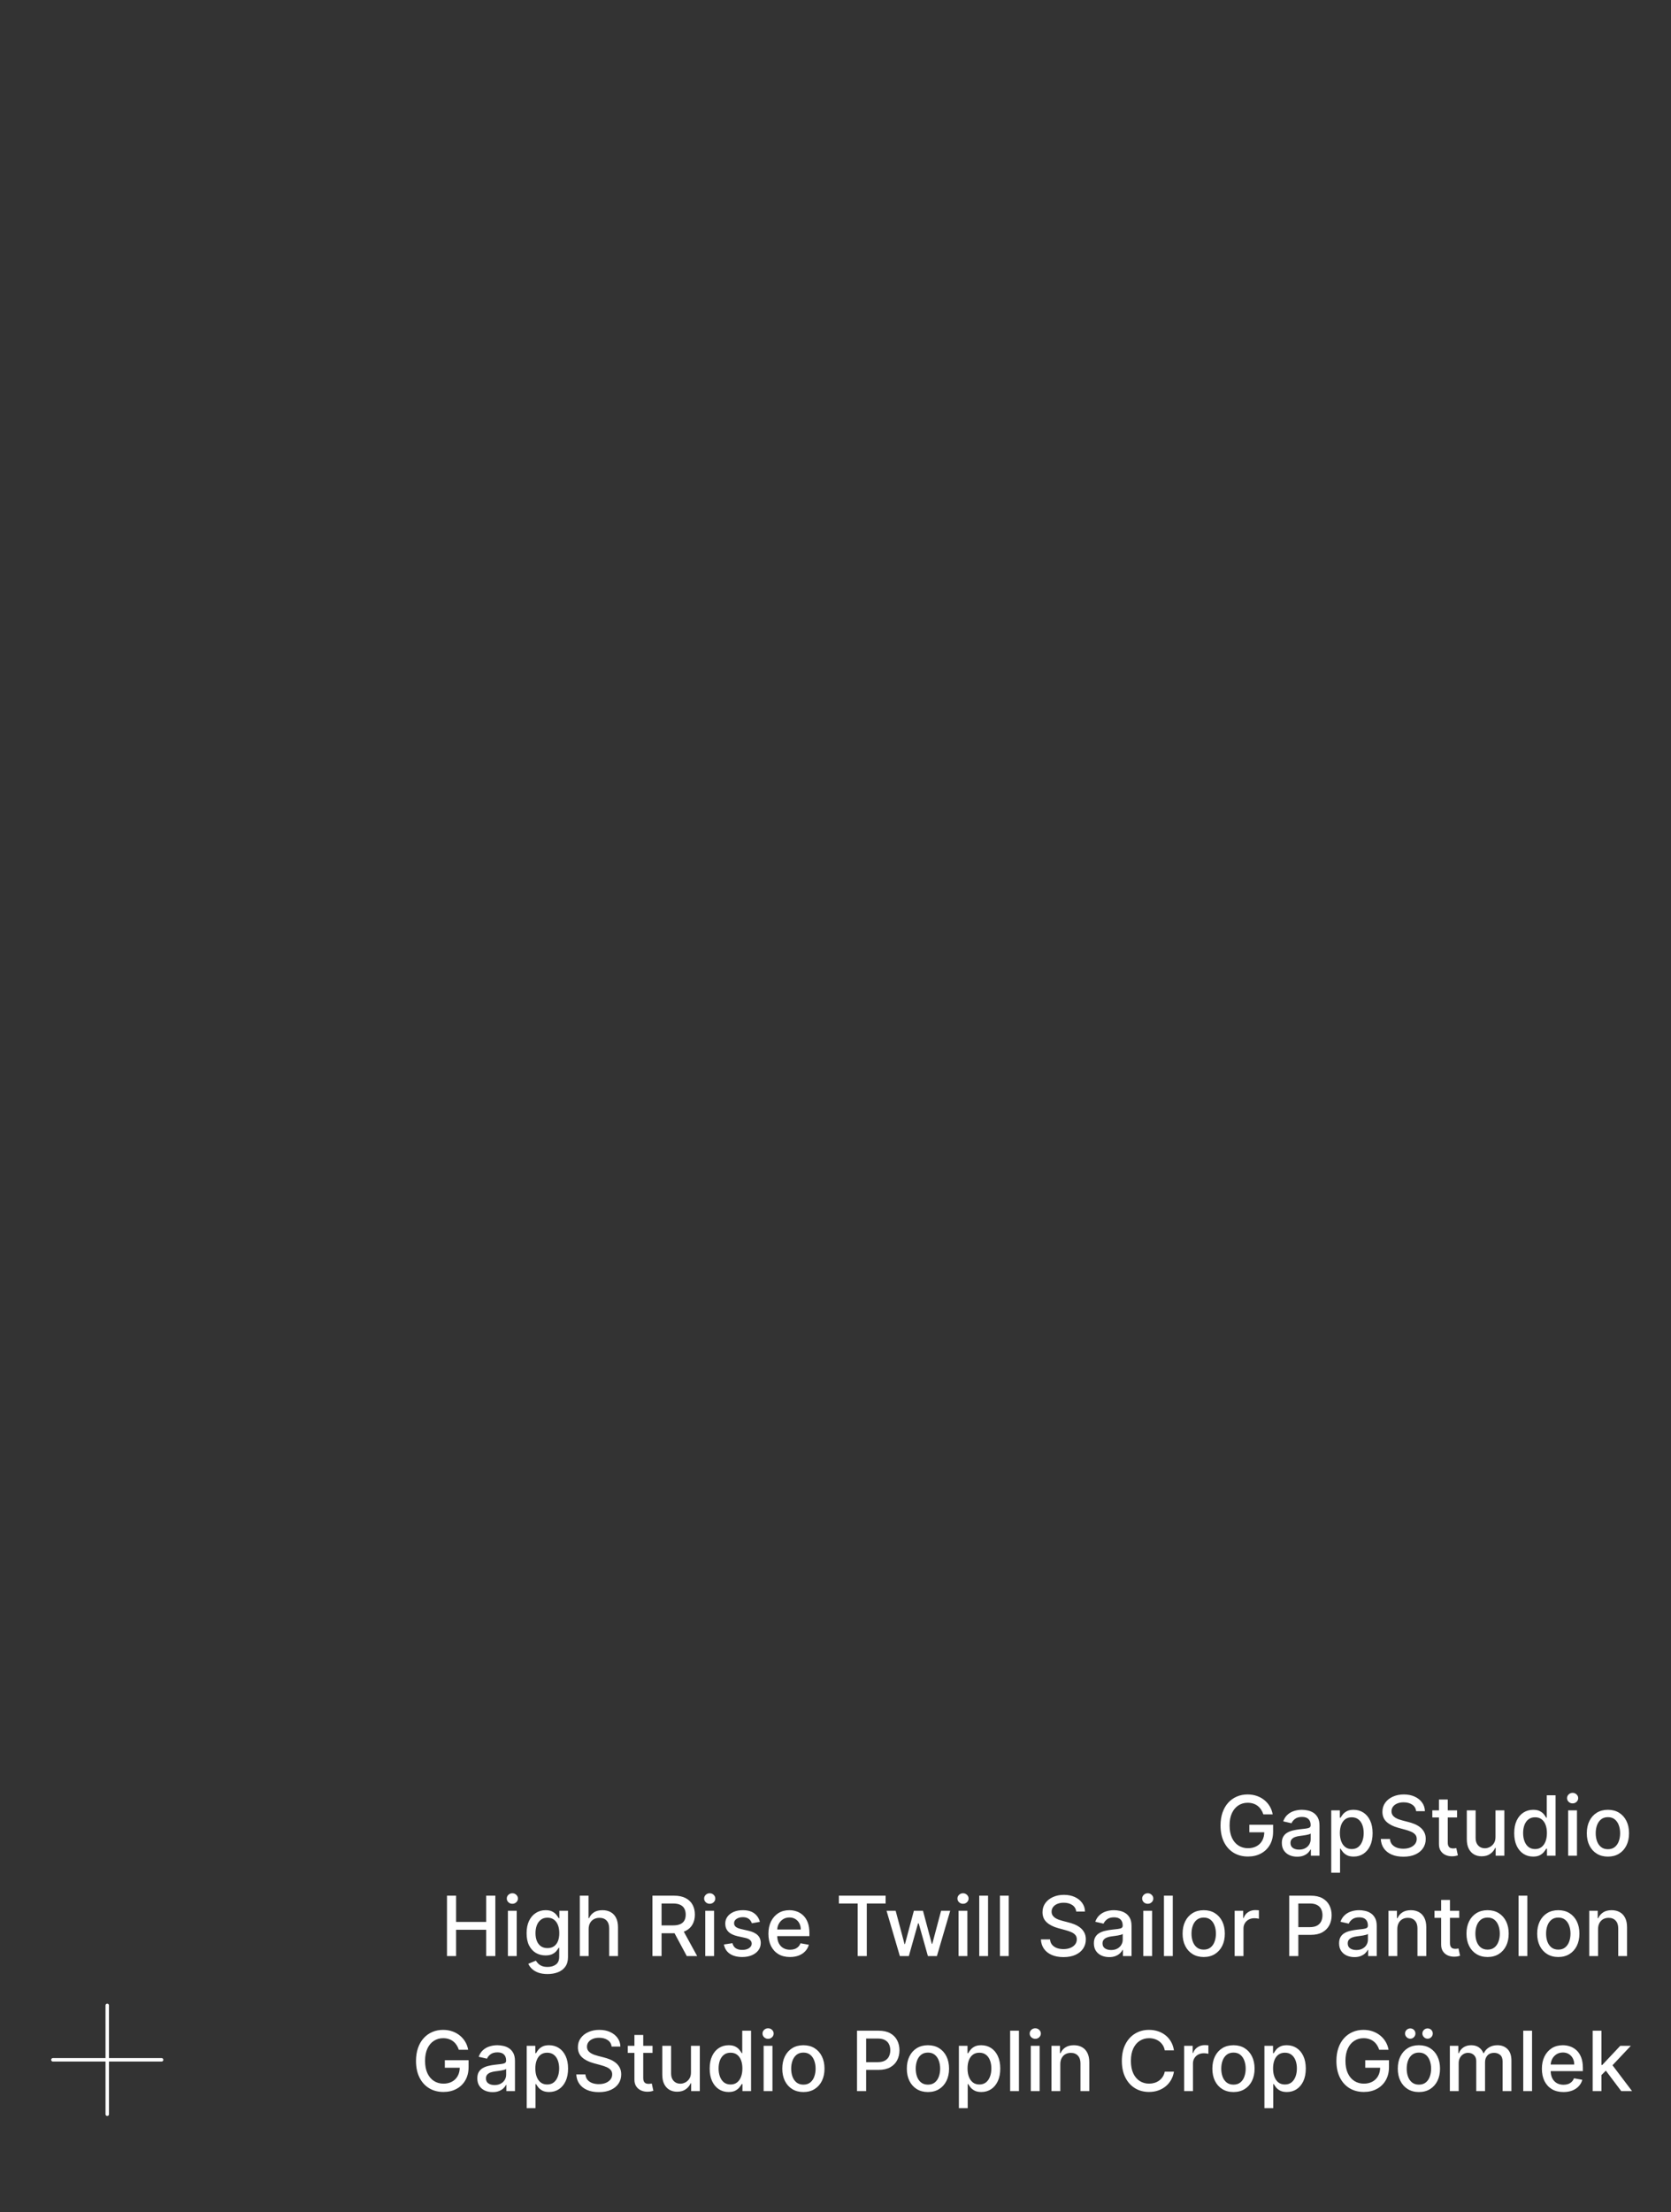 <svg width="483" height="639" viewBox="0 0 483 639" fill="none" xmlns="http://www.w3.org/2000/svg">
<rect x="0" y="0" width="483" height="639" fill="#333333" stroke="none"/>
<path d="M365.168 524.06C365.003 523.543 364.781 523.08 364.503 522.67C364.23 522.256 363.903 521.903 363.523 521.614C363.142 521.318 362.707 521.094 362.219 520.94C361.736 520.787 361.205 520.71 360.625 520.71C359.642 520.71 358.756 520.963 357.966 521.469C357.176 521.974 356.551 522.716 356.091 523.693C355.636 524.665 355.409 525.855 355.409 527.264C355.409 528.679 355.639 529.875 356.099 530.852C356.56 531.83 357.19 532.571 357.991 533.077C358.793 533.582 359.705 533.835 360.727 533.835C361.676 533.835 362.503 533.642 363.207 533.256C363.918 532.869 364.466 532.324 364.852 531.619C365.244 530.909 365.44 530.074 365.44 529.114L366.122 529.241H361.128V527.068H367.989V529.054C367.989 530.52 367.676 531.793 367.051 532.872C366.432 533.946 365.574 534.776 364.477 535.361C363.386 535.946 362.136 536.239 360.727 536.239C359.148 536.239 357.761 535.875 356.568 535.148C355.381 534.42 354.455 533.389 353.79 532.054C353.125 530.713 352.793 529.122 352.793 527.281C352.793 525.889 352.986 524.639 353.372 523.531C353.759 522.423 354.301 521.483 355 520.71C355.705 519.932 356.531 519.338 357.48 518.929C358.435 518.514 359.477 518.307 360.608 518.307C361.551 518.307 362.429 518.446 363.241 518.724C364.06 519.003 364.787 519.398 365.423 519.909C366.065 520.42 366.597 521.028 367.017 521.733C367.438 522.432 367.722 523.207 367.869 524.06H365.168ZM374.937 536.29C374.107 536.29 373.357 536.136 372.687 535.83C372.016 535.517 371.485 535.065 371.093 534.474C370.707 533.884 370.513 533.159 370.513 532.301C370.513 531.562 370.656 530.955 370.94 530.477C371.224 530 371.607 529.622 372.09 529.344C372.573 529.065 373.113 528.855 373.71 528.713C374.306 528.571 374.914 528.463 375.533 528.389C376.317 528.298 376.954 528.224 377.442 528.168C377.931 528.105 378.286 528.006 378.508 527.869C378.729 527.733 378.84 527.511 378.84 527.205V527.145C378.84 526.401 378.63 525.824 378.21 525.415C377.795 525.006 377.175 524.801 376.352 524.801C375.494 524.801 374.817 524.991 374.323 525.372C373.835 525.747 373.496 526.165 373.309 526.625L370.914 526.08C371.198 525.284 371.613 524.642 372.158 524.153C372.71 523.659 373.343 523.301 374.059 523.08C374.775 522.852 375.528 522.739 376.317 522.739C376.84 522.739 377.394 522.801 377.979 522.926C378.57 523.045 379.121 523.267 379.633 523.591C380.15 523.915 380.573 524.378 380.903 524.98C381.232 525.577 381.397 526.352 381.397 527.307V536H378.908V534.21H378.806C378.641 534.54 378.394 534.864 378.065 535.182C377.735 535.5 377.312 535.764 376.795 535.974C376.278 536.185 375.658 536.29 374.937 536.29ZM375.491 534.244C376.195 534.244 376.798 534.105 377.298 533.827C377.803 533.548 378.187 533.185 378.448 532.736C378.715 532.281 378.849 531.795 378.849 531.278V529.591C378.758 529.682 378.582 529.767 378.32 529.847C378.065 529.92 377.772 529.986 377.442 530.043C377.113 530.094 376.792 530.142 376.479 530.188C376.167 530.227 375.906 530.261 375.695 530.29C375.201 530.352 374.749 530.457 374.34 530.605C373.937 530.753 373.613 530.966 373.369 531.244C373.13 531.517 373.011 531.881 373.011 532.335C373.011 532.966 373.244 533.443 373.71 533.767C374.175 534.085 374.769 534.244 375.491 534.244ZM384.791 540.909V522.909H387.28V525.031H387.493C387.641 524.759 387.854 524.443 388.132 524.085C388.411 523.727 388.797 523.415 389.291 523.148C389.786 522.875 390.439 522.739 391.251 522.739C392.308 522.739 393.251 523.006 394.081 523.54C394.911 524.074 395.561 524.844 396.033 525.849C396.51 526.855 396.749 528.065 396.749 529.48C396.749 530.895 396.513 532.108 396.041 533.119C395.57 534.125 394.922 534.901 394.098 535.446C393.274 535.986 392.334 536.256 391.277 536.256C390.482 536.256 389.831 536.122 389.325 535.855C388.825 535.588 388.433 535.276 388.149 534.918C387.865 534.56 387.646 534.241 387.493 533.963H387.339V540.909H384.791ZM387.288 529.455C387.288 530.375 387.422 531.182 387.689 531.875C387.956 532.568 388.342 533.111 388.848 533.503C389.354 533.889 389.973 534.082 390.706 534.082C391.467 534.082 392.104 533.881 392.615 533.477C393.126 533.068 393.513 532.514 393.774 531.815C394.041 531.116 394.175 530.33 394.175 529.455C394.175 528.591 394.044 527.815 393.783 527.128C393.527 526.44 393.141 525.898 392.624 525.5C392.112 525.102 391.473 524.903 390.706 524.903C389.967 524.903 389.342 525.094 388.831 525.474C388.325 525.855 387.942 526.386 387.68 527.068C387.419 527.75 387.288 528.545 387.288 529.455ZM409.328 523.131C409.237 522.324 408.862 521.699 408.203 521.256C407.544 520.807 406.714 520.582 405.714 520.582C404.999 520.582 404.379 520.696 403.857 520.923C403.334 521.145 402.928 521.452 402.638 521.844C402.354 522.23 402.212 522.67 402.212 523.165C402.212 523.58 402.308 523.937 402.501 524.239C402.7 524.54 402.959 524.793 403.277 524.997C403.601 525.196 403.947 525.364 404.317 525.5C404.686 525.631 405.041 525.739 405.382 525.824L407.087 526.267C407.643 526.403 408.214 526.588 408.8 526.821C409.385 527.054 409.928 527.361 410.428 527.741C410.928 528.122 411.331 528.594 411.638 529.156C411.95 529.719 412.107 530.392 412.107 531.176C412.107 532.165 411.851 533.043 411.339 533.81C410.834 534.577 410.098 535.182 409.132 535.625C408.172 536.068 407.01 536.29 405.646 536.29C404.339 536.29 403.209 536.082 402.254 535.668C401.3 535.253 400.553 534.665 400.013 533.903C399.473 533.136 399.175 532.227 399.118 531.176H401.76C401.811 531.807 402.016 532.332 402.374 532.753C402.737 533.168 403.2 533.477 403.763 533.682C404.331 533.881 404.953 533.98 405.629 533.98C406.374 533.98 407.036 533.864 407.615 533.631C408.2 533.392 408.661 533.062 408.996 532.642C409.331 532.216 409.499 531.719 409.499 531.151C409.499 530.634 409.351 530.21 409.055 529.881C408.766 529.551 408.371 529.278 407.871 529.062C407.376 528.847 406.817 528.656 406.192 528.491L404.129 527.929C402.732 527.548 401.624 526.989 400.805 526.25C399.993 525.511 399.587 524.534 399.587 523.318C399.587 522.312 399.859 521.435 400.405 520.685C400.95 519.935 401.689 519.352 402.621 518.938C403.553 518.517 404.604 518.307 405.774 518.307C406.956 518.307 407.999 518.514 408.902 518.929C409.811 519.344 410.527 519.915 411.05 520.642C411.572 521.364 411.845 522.193 411.868 523.131H409.328ZM421.16 522.909V524.955H414.009V522.909H421.16ZM415.927 519.773H418.475V532.156C418.475 532.651 418.549 533.023 418.697 533.273C418.844 533.517 419.035 533.685 419.268 533.776C419.506 533.861 419.765 533.903 420.043 533.903C420.248 533.903 420.427 533.889 420.58 533.861C420.734 533.832 420.853 533.81 420.938 533.793L421.398 535.898C421.251 535.955 421.04 536.011 420.768 536.068C420.495 536.131 420.154 536.165 419.745 536.17C419.075 536.182 418.45 536.062 417.87 535.812C417.29 535.562 416.822 535.176 416.464 534.653C416.106 534.131 415.927 533.474 415.927 532.685V519.773ZM432.271 530.571V522.909H434.828V536H432.322V533.733H432.186C431.885 534.432 431.402 535.014 430.737 535.48C430.078 535.94 429.257 536.17 428.274 536.17C427.433 536.17 426.689 535.986 426.041 535.616C425.399 535.241 424.893 534.688 424.524 533.955C424.161 533.222 423.979 532.315 423.979 531.236V522.909H426.527V530.929C426.527 531.821 426.774 532.531 427.268 533.06C427.763 533.588 428.405 533.852 429.195 533.852C429.672 533.852 430.146 533.733 430.618 533.494C431.095 533.256 431.49 532.895 431.803 532.412C432.121 531.929 432.277 531.315 432.271 530.571ZM443.153 536.256C442.096 536.256 441.153 535.986 440.323 535.446C439.499 534.901 438.852 534.125 438.38 533.119C437.914 532.108 437.681 530.895 437.681 529.48C437.681 528.065 437.917 526.855 438.388 525.849C438.866 524.844 439.519 524.074 440.349 523.54C441.178 523.006 442.119 522.739 443.17 522.739C443.982 522.739 444.636 522.875 445.13 523.148C445.63 523.415 446.016 523.727 446.289 524.085C446.567 524.443 446.783 524.759 446.937 525.031H447.09V518.545H449.638V536H447.15V533.963H446.937C446.783 534.241 446.562 534.56 446.272 534.918C445.988 535.276 445.596 535.588 445.096 535.855C444.596 536.122 443.948 536.256 443.153 536.256ZM443.715 534.082C444.448 534.082 445.067 533.889 445.573 533.503C446.085 533.111 446.471 532.568 446.732 531.875C446.999 531.182 447.133 530.375 447.133 529.455C447.133 528.545 447.002 527.75 446.741 527.068C446.479 526.386 446.096 525.855 445.59 525.474C445.085 525.094 444.46 524.903 443.715 524.903C442.948 524.903 442.309 525.102 441.798 525.5C441.286 525.898 440.9 526.44 440.638 527.128C440.383 527.815 440.255 528.591 440.255 529.455C440.255 530.33 440.386 531.116 440.647 531.815C440.908 532.514 441.295 533.068 441.806 533.477C442.323 533.881 442.96 534.082 443.715 534.082ZM453.276 536V522.909H455.824V536H453.276ZM454.562 520.889C454.119 520.889 453.739 520.741 453.42 520.446C453.108 520.145 452.952 519.787 452.952 519.372C452.952 518.952 453.108 518.594 453.42 518.298C453.739 517.997 454.119 517.847 454.562 517.847C455.006 517.847 455.384 517.997 455.696 518.298C456.014 518.594 456.173 518.952 456.173 519.372C456.173 519.787 456.014 520.145 455.696 520.446C455.384 520.741 455.006 520.889 454.562 520.889ZM464.766 536.264C463.539 536.264 462.468 535.983 461.553 535.42C460.638 534.858 459.928 534.071 459.423 533.06C458.917 532.048 458.664 530.866 458.664 529.514C458.664 528.156 458.917 526.969 459.423 525.952C459.928 524.935 460.638 524.145 461.553 523.582C462.468 523.02 463.539 522.739 464.766 522.739C465.994 522.739 467.065 523.02 467.979 523.582C468.894 524.145 469.604 524.935 470.11 525.952C470.616 526.969 470.869 528.156 470.869 529.514C470.869 530.866 470.616 532.048 470.11 533.06C469.604 534.071 468.894 534.858 467.979 535.42C467.065 535.983 465.994 536.264 464.766 536.264ZM464.775 534.125C465.57 534.125 466.229 533.915 466.752 533.494C467.275 533.074 467.661 532.514 467.911 531.815C468.167 531.116 468.295 530.347 468.295 529.506C468.295 528.67 468.167 527.903 467.911 527.205C467.661 526.5 467.275 525.935 466.752 525.509C466.229 525.082 465.57 524.869 464.775 524.869C463.974 524.869 463.309 525.082 462.781 525.509C462.258 525.935 461.869 526.5 461.613 527.205C461.363 527.903 461.238 528.67 461.238 529.506C461.238 530.347 461.363 531.116 461.613 531.815C461.869 532.514 462.258 533.074 462.781 533.494C463.309 533.915 463.974 534.125 464.775 534.125ZM129.199 565V547.545H131.832V555.131H140.534V547.545H143.176V565H140.534V557.389H131.832V565H129.199ZM146.807 565V551.909H149.355V565H146.807ZM148.094 549.889C147.651 549.889 147.27 549.741 146.952 549.446C146.639 549.145 146.483 548.787 146.483 548.372C146.483 547.952 146.639 547.594 146.952 547.298C147.27 546.997 147.651 546.847 148.094 546.847C148.537 546.847 148.915 546.997 149.227 547.298C149.545 547.594 149.705 547.952 149.705 548.372C149.705 548.787 149.545 549.145 149.227 549.446C148.915 549.741 148.537 549.889 148.094 549.889ZM158.272 570.182C157.232 570.182 156.337 570.045 155.587 569.773C154.843 569.5 154.235 569.139 153.763 568.69C153.292 568.241 152.94 567.75 152.707 567.216L154.897 566.312C155.05 566.562 155.255 566.827 155.511 567.105C155.772 567.389 156.124 567.631 156.567 567.83C157.016 568.028 157.593 568.128 158.298 568.128C159.263 568.128 160.062 567.892 160.692 567.42C161.323 566.955 161.638 566.21 161.638 565.188V562.614H161.477C161.323 562.892 161.102 563.202 160.812 563.543C160.528 563.884 160.136 564.179 159.636 564.429C159.136 564.679 158.485 564.804 157.684 564.804C156.65 564.804 155.718 564.562 154.888 564.08C154.065 563.591 153.411 562.872 152.928 561.923C152.451 560.969 152.212 559.795 152.212 558.403C152.212 557.011 152.448 555.818 152.92 554.824C153.397 553.83 154.05 553.068 154.88 552.54C155.71 552.006 156.65 551.739 157.701 551.739C158.513 551.739 159.17 551.875 159.67 552.148C160.17 552.415 160.559 552.727 160.837 553.085C161.121 553.443 161.34 553.759 161.494 554.031H161.681V551.909H164.178V565.29C164.178 566.415 163.917 567.338 163.394 568.06C162.871 568.781 162.164 569.315 161.272 569.662C160.386 570.009 159.386 570.182 158.272 570.182ZM158.246 562.69C158.979 562.69 159.599 562.52 160.104 562.179C160.616 561.832 161.002 561.338 161.263 560.696C161.531 560.048 161.664 559.273 161.664 558.369C161.664 557.489 161.533 556.713 161.272 556.043C161.011 555.372 160.627 554.849 160.121 554.474C159.616 554.094 158.991 553.903 158.246 553.903C157.479 553.903 156.84 554.102 156.329 554.5C155.817 554.892 155.431 555.426 155.17 556.102C154.914 556.778 154.786 557.534 154.786 558.369C154.786 559.227 154.917 559.98 155.178 560.628C155.44 561.276 155.826 561.781 156.337 562.145C156.854 562.509 157.491 562.69 158.246 562.69ZM170.144 557.227V565H167.596V547.545H170.11V554.04H170.272C170.579 553.335 171.048 552.776 171.678 552.361C172.309 551.946 173.133 551.739 174.15 551.739C175.048 551.739 175.832 551.923 176.502 552.293C177.178 552.662 177.701 553.213 178.07 553.946C178.445 554.673 178.633 555.582 178.633 556.673V565H176.085V556.98C176.085 556.02 175.837 555.276 175.343 554.747C174.849 554.213 174.161 553.946 173.281 553.946C172.678 553.946 172.138 554.074 171.661 554.33C171.19 554.585 170.817 554.96 170.545 555.455C170.278 555.943 170.144 556.534 170.144 557.227ZM188.589 565V547.545H194.811C196.163 547.545 197.286 547.778 198.178 548.244C199.075 548.71 199.746 549.355 200.189 550.179C200.632 550.997 200.854 551.943 200.854 553.017C200.854 554.085 200.629 555.026 200.18 555.838C199.737 556.645 199.067 557.273 198.169 557.722C197.277 558.17 196.155 558.395 194.803 558.395H190.089V556.128H194.564C195.416 556.128 196.109 556.006 196.643 555.761C197.183 555.517 197.578 555.162 197.828 554.696C198.078 554.23 198.203 553.67 198.203 553.017C198.203 552.358 198.075 551.787 197.82 551.304C197.57 550.821 197.175 550.452 196.635 550.196C196.101 549.935 195.399 549.804 194.53 549.804H191.223V565H188.589ZM197.206 557.125L201.518 565H198.518L194.291 557.125H197.206ZM203.854 565V551.909H206.402V565H203.854ZM205.141 549.889C204.697 549.889 204.317 549.741 203.999 549.446C203.686 549.145 203.53 548.787 203.53 548.372C203.53 547.952 203.686 547.594 203.999 547.298C204.317 546.997 204.697 546.847 205.141 546.847C205.584 546.847 205.962 546.997 206.274 547.298C206.592 547.594 206.751 547.952 206.751 548.372C206.751 548.787 206.592 549.145 206.274 549.446C205.962 549.741 205.584 549.889 205.141 549.889ZM219.64 555.105L217.33 555.514C217.234 555.219 217.08 554.937 216.87 554.67C216.665 554.403 216.387 554.185 216.035 554.014C215.683 553.844 215.242 553.759 214.714 553.759C213.992 553.759 213.39 553.92 212.907 554.244C212.424 554.562 212.183 554.974 212.183 555.48C212.183 555.918 212.344 556.27 212.668 556.537C212.992 556.804 213.515 557.023 214.237 557.193L216.316 557.67C217.521 557.949 218.418 558.378 219.009 558.957C219.6 559.537 219.896 560.29 219.896 561.216C219.896 562 219.668 562.699 219.214 563.312C218.765 563.92 218.137 564.398 217.33 564.744C216.529 565.091 215.6 565.264 214.543 565.264C213.077 565.264 211.881 564.952 210.955 564.327C210.029 563.696 209.461 562.801 209.251 561.642L211.714 561.267C211.867 561.909 212.183 562.395 212.66 562.724C213.137 563.048 213.759 563.21 214.526 563.21C215.362 563.21 216.029 563.037 216.529 562.69C217.029 562.338 217.279 561.909 217.279 561.403C217.279 560.994 217.126 560.651 216.819 560.372C216.518 560.094 216.055 559.884 215.43 559.741L213.214 559.256C211.992 558.977 211.089 558.534 210.504 557.926C209.924 557.318 209.634 556.548 209.634 555.616C209.634 554.844 209.85 554.168 210.282 553.588C210.714 553.009 211.31 552.557 212.072 552.233C212.833 551.903 213.705 551.739 214.688 551.739C216.103 551.739 217.217 552.045 218.029 552.659C218.842 553.267 219.379 554.082 219.64 555.105ZM228.339 565.264C227.05 565.264 225.939 564.989 225.007 564.438C224.081 563.881 223.365 563.099 222.859 562.094C222.359 561.082 222.109 559.898 222.109 558.54C222.109 557.199 222.359 556.017 222.859 554.994C223.365 553.972 224.07 553.173 224.973 552.599C225.882 552.026 226.945 551.739 228.161 551.739C228.899 551.739 229.615 551.861 230.308 552.105C231.001 552.349 231.624 552.733 232.175 553.256C232.726 553.778 233.161 554.457 233.479 555.293C233.797 556.122 233.956 557.131 233.956 558.318V559.222H223.55V557.312H231.459C231.459 556.642 231.322 556.048 231.05 555.531C230.777 555.009 230.393 554.597 229.899 554.295C229.411 553.994 228.837 553.844 228.178 553.844C227.462 553.844 226.837 554.02 226.303 554.372C225.774 554.719 225.365 555.173 225.075 555.736C224.791 556.293 224.649 556.898 224.649 557.551V559.043C224.649 559.918 224.803 560.662 225.109 561.276C225.422 561.889 225.857 562.358 226.413 562.682C226.97 563 227.621 563.159 228.365 563.159C228.848 563.159 229.288 563.091 229.686 562.955C230.084 562.812 230.428 562.602 230.717 562.324C231.007 562.045 231.229 561.702 231.382 561.293L233.794 561.727C233.601 562.437 233.254 563.06 232.754 563.594C232.26 564.122 231.638 564.534 230.888 564.83C230.143 565.119 229.294 565.264 228.339 565.264ZM242.479 549.812V547.545H255.987V549.812H250.541V565H247.916V549.812H242.479ZM260.106 565L256.254 551.909H258.887L261.452 561.523H261.58L264.154 551.909H266.788L269.344 561.48H269.472L272.021 551.909H274.654L270.81 565H268.211L265.552 555.548H265.356L262.697 565H260.106ZM277.072 565V551.909H279.621V565H277.072ZM278.359 549.889C277.916 549.889 277.536 549.741 277.217 549.446C276.905 549.145 276.749 548.787 276.749 548.372C276.749 547.952 276.905 547.594 277.217 547.298C277.536 546.997 277.916 546.847 278.359 546.847C278.803 546.847 279.18 546.997 279.493 547.298C279.811 547.594 279.97 547.952 279.97 548.372C279.97 548.787 279.811 549.145 279.493 549.446C279.18 549.741 278.803 549.889 278.359 549.889ZM285.597 547.545V565H283.049V547.545H285.597ZM291.574 547.545V565H289.026V547.545H291.574ZM311.078 552.131C310.987 551.324 310.612 550.699 309.953 550.256C309.294 549.807 308.464 549.582 307.464 549.582C306.749 549.582 306.129 549.696 305.607 549.923C305.084 550.145 304.678 550.452 304.388 550.844C304.104 551.23 303.962 551.67 303.962 552.165C303.962 552.58 304.058 552.937 304.251 553.239C304.45 553.54 304.709 553.793 305.027 553.997C305.351 554.196 305.697 554.364 306.067 554.5C306.436 554.631 306.791 554.739 307.132 554.824L308.837 555.267C309.393 555.403 309.964 555.588 310.55 555.821C311.135 556.054 311.678 556.361 312.178 556.741C312.678 557.122 313.081 557.594 313.388 558.156C313.7 558.719 313.857 559.392 313.857 560.176C313.857 561.165 313.601 562.043 313.089 562.81C312.584 563.577 311.848 564.182 310.882 564.625C309.922 565.068 308.76 565.29 307.396 565.29C306.089 565.29 304.959 565.082 304.004 564.668C303.05 564.253 302.303 563.665 301.763 562.903C301.223 562.136 300.925 561.227 300.868 560.176H303.51C303.561 560.807 303.766 561.332 304.124 561.753C304.487 562.168 304.95 562.477 305.513 562.682C306.081 562.881 306.703 562.98 307.379 562.98C308.124 562.98 308.786 562.864 309.365 562.631C309.95 562.392 310.411 562.062 310.746 561.642C311.081 561.216 311.249 560.719 311.249 560.151C311.249 559.634 311.101 559.21 310.805 558.881C310.516 558.551 310.121 558.278 309.621 558.062C309.126 557.847 308.567 557.656 307.942 557.491L305.879 556.929C304.482 556.548 303.374 555.989 302.555 555.25C301.743 554.511 301.337 553.534 301.337 552.318C301.337 551.312 301.609 550.435 302.155 549.685C302.7 548.935 303.439 548.352 304.371 547.938C305.303 547.517 306.354 547.307 307.524 547.307C308.706 547.307 309.749 547.514 310.652 547.929C311.561 548.344 312.277 548.915 312.8 549.642C313.322 550.364 313.595 551.193 313.618 552.131H311.078ZM320.609 565.29C319.779 565.29 319.029 565.136 318.359 564.83C317.688 564.517 317.157 564.065 316.765 563.474C316.379 562.884 316.185 562.159 316.185 561.301C316.185 560.562 316.327 559.955 316.612 559.477C316.896 559 317.279 558.622 317.762 558.344C318.245 558.065 318.785 557.855 319.381 557.713C319.978 557.571 320.586 557.463 321.205 557.389C321.989 557.298 322.626 557.224 323.114 557.168C323.603 557.105 323.958 557.006 324.18 556.869C324.401 556.733 324.512 556.511 324.512 556.205V556.145C324.512 555.401 324.302 554.824 323.881 554.415C323.467 554.006 322.847 553.801 322.023 553.801C321.165 553.801 320.489 553.991 319.995 554.372C319.506 554.747 319.168 555.165 318.981 555.625L316.586 555.08C316.87 554.284 317.285 553.642 317.83 553.153C318.381 552.659 319.015 552.301 319.731 552.08C320.447 551.852 321.2 551.739 321.989 551.739C322.512 551.739 323.066 551.801 323.651 551.926C324.242 552.045 324.793 552.267 325.305 552.591C325.822 552.915 326.245 553.378 326.575 553.98C326.904 554.577 327.069 555.352 327.069 556.307V565H324.58V563.21H324.478C324.313 563.54 324.066 563.864 323.737 564.182C323.407 564.5 322.984 564.764 322.467 564.974C321.95 565.185 321.33 565.29 320.609 565.29ZM321.163 563.244C321.867 563.244 322.469 563.105 322.969 562.827C323.475 562.548 323.859 562.185 324.12 561.736C324.387 561.281 324.521 560.795 324.521 560.278V558.591C324.43 558.682 324.254 558.767 323.992 558.847C323.737 558.92 323.444 558.986 323.114 559.043C322.785 559.094 322.464 559.142 322.151 559.188C321.839 559.227 321.577 559.261 321.367 559.29C320.873 559.352 320.421 559.457 320.012 559.605C319.609 559.753 319.285 559.966 319.04 560.244C318.802 560.517 318.683 560.881 318.683 561.335C318.683 561.966 318.915 562.443 319.381 562.767C319.847 563.085 320.441 563.244 321.163 563.244ZM330.463 565V551.909H333.011V565H330.463ZM331.75 549.889C331.307 549.889 330.926 549.741 330.608 549.446C330.295 549.145 330.139 548.787 330.139 548.372C330.139 547.952 330.295 547.594 330.608 547.298C330.926 546.997 331.307 546.847 331.75 546.847C332.193 546.847 332.571 546.997 332.884 547.298C333.202 547.594 333.361 547.952 333.361 548.372C333.361 548.787 333.202 549.145 332.884 549.446C332.571 549.741 332.193 549.889 331.75 549.889ZM338.988 547.545V565H336.44V547.545H338.988ZM347.93 565.264C346.703 565.264 345.632 564.983 344.717 564.42C343.803 563.858 343.092 563.071 342.587 562.06C342.081 561.048 341.828 559.866 341.828 558.514C341.828 557.156 342.081 555.969 342.587 554.952C343.092 553.935 343.803 553.145 344.717 552.582C345.632 552.02 346.703 551.739 347.93 551.739C349.158 551.739 350.229 552.02 351.143 552.582C352.058 553.145 352.768 553.935 353.274 554.952C353.78 555.969 354.033 557.156 354.033 558.514C354.033 559.866 353.78 561.048 353.274 562.06C352.768 563.071 352.058 563.858 351.143 564.42C350.229 564.983 349.158 565.264 347.93 565.264ZM347.939 563.125C348.734 563.125 349.393 562.915 349.916 562.494C350.439 562.074 350.825 561.514 351.075 560.815C351.331 560.116 351.459 559.347 351.459 558.506C351.459 557.67 351.331 556.903 351.075 556.205C350.825 555.5 350.439 554.935 349.916 554.509C349.393 554.082 348.734 553.869 347.939 553.869C347.138 553.869 346.473 554.082 345.945 554.509C345.422 554.935 345.033 555.5 344.777 556.205C344.527 556.903 344.402 557.67 344.402 558.506C344.402 559.347 344.527 560.116 344.777 560.815C345.033 561.514 345.422 562.074 345.945 562.494C346.473 562.915 347.138 563.125 347.939 563.125ZM356.877 565V551.909H359.34V553.989H359.477C359.715 553.284 360.136 552.73 360.738 552.327C361.346 551.918 362.033 551.713 362.8 551.713C362.96 551.713 363.147 551.719 363.363 551.73C363.585 551.741 363.758 551.756 363.883 551.773V554.21C363.781 554.182 363.599 554.151 363.337 554.116C363.076 554.077 362.815 554.057 362.553 554.057C361.951 554.057 361.414 554.185 360.942 554.44C360.477 554.69 360.107 555.04 359.835 555.489C359.562 555.932 359.425 556.437 359.425 557.006V565H356.877ZM372.644 565V547.545H378.866C380.224 547.545 381.349 547.793 382.241 548.287C383.133 548.781 383.8 549.457 384.244 550.315C384.687 551.168 384.908 552.128 384.908 553.196C384.908 554.27 384.684 555.236 384.235 556.094C383.792 556.946 383.121 557.622 382.224 558.122C381.332 558.616 380.21 558.864 378.857 558.864H374.579V556.631H378.619C379.477 556.631 380.173 556.483 380.707 556.188C381.241 555.886 381.633 555.477 381.883 554.96C382.133 554.443 382.258 553.855 382.258 553.196C382.258 552.537 382.133 551.952 381.883 551.44C381.633 550.929 381.238 550.528 380.698 550.239C380.164 549.949 379.46 549.804 378.585 549.804H375.278V565H372.644ZM391.484 565.29C390.654 565.29 389.904 565.136 389.234 564.83C388.563 564.517 388.032 564.065 387.64 563.474C387.254 562.884 387.06 562.159 387.06 561.301C387.06 560.562 387.202 559.955 387.487 559.477C387.771 559 388.154 558.622 388.637 558.344C389.12 558.065 389.66 557.855 390.256 557.713C390.853 557.571 391.461 557.463 392.08 557.389C392.864 557.298 393.501 557.224 393.989 557.168C394.478 557.105 394.833 557.006 395.055 556.869C395.276 556.733 395.387 556.511 395.387 556.205V556.145C395.387 555.401 395.177 554.824 394.756 554.415C394.342 554.006 393.722 553.801 392.898 553.801C392.04 553.801 391.364 553.991 390.87 554.372C390.381 554.747 390.043 555.165 389.856 555.625L387.461 555.08C387.745 554.284 388.16 553.642 388.705 553.153C389.256 552.659 389.89 552.301 390.606 552.08C391.322 551.852 392.075 551.739 392.864 551.739C393.387 551.739 393.941 551.801 394.526 551.926C395.117 552.045 395.668 552.267 396.18 552.591C396.697 552.915 397.12 553.378 397.45 553.98C397.779 554.577 397.944 555.352 397.944 556.307V565H395.455V563.21H395.353C395.188 563.54 394.941 563.864 394.612 564.182C394.282 564.5 393.859 564.764 393.342 564.974C392.825 565.185 392.205 565.29 391.484 565.29ZM392.038 563.244C392.742 563.244 393.344 563.105 393.844 562.827C394.35 562.548 394.734 562.185 394.995 561.736C395.262 561.281 395.396 560.795 395.396 560.278V558.591C395.305 558.682 395.129 558.767 394.867 558.847C394.612 558.92 394.319 558.986 393.989 559.043C393.66 559.094 393.339 559.142 393.026 559.188C392.714 559.227 392.452 559.261 392.242 559.29C391.748 559.352 391.296 559.457 390.887 559.605C390.484 559.753 390.16 559.966 389.915 560.244C389.677 560.517 389.558 560.881 389.558 561.335C389.558 561.966 389.79 562.443 390.256 562.767C390.722 563.085 391.316 563.244 392.038 563.244ZM403.886 557.227V565H401.338V551.909H403.784V554.04H403.946C404.247 553.347 404.719 552.79 405.361 552.369C406.009 551.949 406.824 551.739 407.807 551.739C408.699 551.739 409.48 551.926 410.151 552.301C410.821 552.67 411.341 553.222 411.71 553.955C412.08 554.687 412.264 555.594 412.264 556.673V565H409.716V556.98C409.716 556.031 409.469 555.29 408.974 554.756C408.48 554.216 407.801 553.946 406.938 553.946C406.347 553.946 405.821 554.074 405.361 554.33C404.906 554.585 404.545 554.96 404.278 555.455C404.017 555.943 403.886 556.534 403.886 557.227ZM421.793 551.909V553.955H414.642V551.909H421.793ZM416.56 548.773H419.108V561.156C419.108 561.651 419.182 562.023 419.33 562.273C419.477 562.517 419.668 562.685 419.901 562.776C420.139 562.861 420.398 562.903 420.676 562.903C420.881 562.903 421.06 562.889 421.213 562.861C421.366 562.832 421.486 562.81 421.571 562.793L422.031 564.898C421.884 564.955 421.673 565.011 421.401 565.068C421.128 565.131 420.787 565.165 420.378 565.17C419.707 565.182 419.082 565.062 418.503 564.812C417.923 564.562 417.455 564.176 417.097 563.653C416.739 563.131 416.56 562.474 416.56 561.685V548.773ZM429.985 565.264C428.758 565.264 427.687 564.983 426.772 564.42C425.857 563.858 425.147 563.071 424.641 562.06C424.136 561.048 423.883 559.866 423.883 558.514C423.883 557.156 424.136 555.969 424.641 554.952C425.147 553.935 425.857 553.145 426.772 552.582C427.687 552.02 428.758 551.739 429.985 551.739C431.212 551.739 432.283 552.02 433.198 552.582C434.113 553.145 434.823 553.935 435.329 554.952C435.835 555.969 436.087 557.156 436.087 558.514C436.087 559.866 435.835 561.048 435.329 562.06C434.823 563.071 434.113 563.858 433.198 564.42C432.283 564.983 431.212 565.264 429.985 565.264ZM429.994 563.125C430.789 563.125 431.448 562.915 431.971 562.494C432.494 562.074 432.88 561.514 433.13 560.815C433.386 560.116 433.513 559.347 433.513 558.506C433.513 557.67 433.386 556.903 433.13 556.205C432.88 555.5 432.494 554.935 431.971 554.509C431.448 554.082 430.789 553.869 429.994 553.869C429.192 553.869 428.528 554.082 427.999 554.509C427.477 554.935 427.087 555.5 426.832 556.205C426.582 556.903 426.457 557.67 426.457 558.506C426.457 559.347 426.582 560.116 426.832 560.815C427.087 561.514 427.477 562.074 427.999 562.494C428.528 562.915 429.192 563.125 429.994 563.125ZM441.48 547.545V565H438.932V547.545H441.48ZM450.423 565.264C449.195 565.264 448.124 564.983 447.21 564.42C446.295 563.858 445.585 563.071 445.079 562.06C444.573 561.048 444.32 559.866 444.32 558.514C444.32 557.156 444.573 555.969 445.079 554.952C445.585 553.935 446.295 553.145 447.21 552.582C448.124 552.02 449.195 551.739 450.423 551.739C451.65 551.739 452.721 552.02 453.636 552.582C454.55 553.145 455.261 553.935 455.766 554.952C456.272 555.969 456.525 557.156 456.525 558.514C456.525 559.866 456.272 561.048 455.766 562.06C455.261 563.071 454.55 563.858 453.636 564.42C452.721 564.983 451.65 565.264 450.423 565.264ZM450.431 563.125C451.227 563.125 451.886 562.915 452.408 562.494C452.931 562.074 453.317 561.514 453.567 560.815C453.823 560.116 453.951 559.347 453.951 558.506C453.951 557.67 453.823 556.903 453.567 556.205C453.317 555.5 452.931 554.935 452.408 554.509C451.886 554.082 451.227 553.869 450.431 553.869C449.63 553.869 448.965 554.082 448.437 554.509C447.914 554.935 447.525 555.5 447.269 556.205C447.019 556.903 446.894 557.67 446.894 558.506C446.894 559.347 447.019 560.116 447.269 560.815C447.525 561.514 447.914 562.074 448.437 562.494C448.965 562.915 449.63 563.125 450.431 563.125ZM461.918 557.227V565H459.369V551.909H461.815V554.04H461.977C462.278 553.347 462.75 552.79 463.392 552.369C464.04 551.949 464.855 551.739 465.838 551.739C466.73 551.739 467.511 551.926 468.182 552.301C468.852 552.67 469.372 553.222 469.741 553.955C470.111 554.687 470.295 555.594 470.295 556.673V565H467.747V556.98C467.747 556.031 467.5 555.29 467.006 554.756C466.511 554.216 465.832 553.946 464.969 553.946C464.378 553.946 463.852 554.074 463.392 554.33C462.938 554.585 462.577 554.96 462.31 555.455C462.048 555.943 461.918 556.534 461.918 557.227Z" fill="white"/>
<path d="M132.621 592.06C132.456 591.543 132.234 591.08 131.956 590.67C131.683 590.256 131.357 589.903 130.976 589.614C130.595 589.318 130.161 589.094 129.672 588.94C129.189 588.787 128.658 588.71 128.078 588.71C127.095 588.71 126.209 588.963 125.419 589.469C124.629 589.974 124.004 590.716 123.544 591.693C123.089 592.665 122.862 593.855 122.862 595.264C122.862 596.679 123.092 597.875 123.553 598.852C124.013 599.83 124.643 600.571 125.445 601.077C126.246 601.582 127.158 601.835 128.18 601.835C129.129 601.835 129.956 601.642 130.661 601.256C131.371 600.869 131.919 600.324 132.305 599.619C132.697 598.909 132.893 598.074 132.893 597.114L133.575 597.241H128.581V595.068H135.442V597.054C135.442 598.52 135.129 599.793 134.504 600.872C133.885 601.946 133.027 602.776 131.93 603.361C130.839 603.946 129.589 604.239 128.18 604.239C126.601 604.239 125.214 603.875 124.021 603.148C122.834 602.42 121.908 601.389 121.243 600.054C120.578 598.713 120.246 597.122 120.246 595.281C120.246 593.889 120.439 592.639 120.825 591.531C121.212 590.423 121.754 589.483 122.453 588.71C123.158 587.932 123.984 587.338 124.933 586.929C125.888 586.514 126.93 586.307 128.061 586.307C129.004 586.307 129.882 586.446 130.695 586.724C131.513 587.003 132.24 587.398 132.876 587.909C133.518 588.42 134.05 589.028 134.47 589.733C134.891 590.432 135.175 591.207 135.322 592.06H132.621ZM142.39 604.29C141.56 604.29 140.81 604.136 140.14 603.83C139.469 603.517 138.938 603.065 138.546 602.474C138.16 601.884 137.967 601.159 137.967 600.301C137.967 599.562 138.109 598.955 138.393 598.477C138.677 598 139.06 597.622 139.543 597.344C140.026 597.065 140.566 596.855 141.163 596.713C141.759 596.571 142.367 596.463 142.987 596.389C143.771 596.298 144.407 596.224 144.896 596.168C145.384 596.105 145.739 596.006 145.961 595.869C146.183 595.733 146.293 595.511 146.293 595.205V595.145C146.293 594.401 146.083 593.824 145.663 593.415C145.248 593.006 144.629 592.801 143.805 592.801C142.947 592.801 142.271 592.991 141.776 593.372C141.288 593.747 140.95 594.165 140.762 594.625L138.367 594.08C138.651 593.284 139.066 592.642 139.612 592.153C140.163 591.659 140.796 591.301 141.512 591.08C142.228 590.852 142.981 590.739 143.771 590.739C144.293 590.739 144.847 590.801 145.433 590.926C146.023 591.045 146.575 591.267 147.086 591.591C147.603 591.915 148.026 592.378 148.356 592.98C148.685 593.577 148.85 594.352 148.85 595.307V604H146.362V602.21H146.259C146.094 602.54 145.847 602.864 145.518 603.182C145.188 603.5 144.765 603.764 144.248 603.974C143.731 604.185 143.112 604.29 142.39 604.29ZM142.944 602.244C143.648 602.244 144.251 602.105 144.751 601.827C145.256 601.548 145.64 601.185 145.901 600.736C146.168 600.281 146.302 599.795 146.302 599.278V597.591C146.211 597.682 146.035 597.767 145.773 597.847C145.518 597.92 145.225 597.986 144.896 598.043C144.566 598.094 144.245 598.142 143.933 598.188C143.62 598.227 143.359 598.261 143.148 598.29C142.654 598.352 142.202 598.457 141.793 598.605C141.39 598.753 141.066 598.966 140.822 599.244C140.583 599.517 140.464 599.881 140.464 600.335C140.464 600.966 140.697 601.443 141.163 601.767C141.629 602.085 142.222 602.244 142.944 602.244ZM152.244 608.909V590.909H154.733V593.031H154.946C155.094 592.759 155.307 592.443 155.585 592.085C155.864 591.727 156.25 591.415 156.744 591.148C157.239 590.875 157.892 590.739 158.705 590.739C159.761 590.739 160.705 591.006 161.534 591.54C162.364 592.074 163.014 592.844 163.486 593.849C163.963 594.855 164.202 596.065 164.202 597.48C164.202 598.895 163.966 600.108 163.494 601.119C163.023 602.125 162.375 602.901 161.551 603.446C160.727 603.986 159.787 604.256 158.73 604.256C157.935 604.256 157.284 604.122 156.778 603.855C156.278 603.588 155.886 603.276 155.602 602.918C155.318 602.56 155.099 602.241 154.946 601.963H154.793V608.909H152.244ZM154.741 597.455C154.741 598.375 154.875 599.182 155.142 599.875C155.409 600.568 155.795 601.111 156.301 601.503C156.807 601.889 157.426 602.082 158.159 602.082C158.92 602.082 159.557 601.881 160.068 601.477C160.58 601.068 160.966 600.514 161.227 599.815C161.494 599.116 161.628 598.33 161.628 597.455C161.628 596.591 161.497 595.815 161.236 595.128C160.98 594.44 160.594 593.898 160.077 593.5C159.565 593.102 158.926 592.903 158.159 592.903C157.42 592.903 156.795 593.094 156.284 593.474C155.778 593.855 155.395 594.386 155.134 595.068C154.872 595.75 154.741 596.545 154.741 597.455ZM176.781 591.131C176.69 590.324 176.315 589.699 175.656 589.256C174.997 588.807 174.168 588.582 173.168 588.582C172.452 588.582 171.832 588.696 171.31 588.923C170.787 589.145 170.381 589.452 170.091 589.844C169.807 590.23 169.665 590.67 169.665 591.165C169.665 591.58 169.761 591.937 169.955 592.239C170.153 592.54 170.412 592.793 170.73 592.997C171.054 593.196 171.401 593.364 171.77 593.5C172.139 593.631 172.494 593.739 172.835 593.824L174.54 594.267C175.097 594.403 175.668 594.588 176.253 594.821C176.838 595.054 177.381 595.361 177.881 595.741C178.381 596.122 178.784 596.594 179.091 597.156C179.403 597.719 179.56 598.392 179.56 599.176C179.56 600.165 179.304 601.043 178.793 601.81C178.287 602.577 177.551 603.182 176.585 603.625C175.625 604.068 174.463 604.29 173.099 604.29C171.793 604.29 170.662 604.082 169.707 603.668C168.753 603.253 168.006 602.665 167.466 601.903C166.926 601.136 166.628 600.227 166.571 599.176H169.213C169.264 599.807 169.469 600.332 169.827 600.753C170.19 601.168 170.653 601.477 171.216 601.682C171.784 601.881 172.406 601.98 173.082 601.98C173.827 601.98 174.489 601.864 175.068 601.631C175.653 601.392 176.114 601.062 176.449 600.642C176.784 600.216 176.952 599.719 176.952 599.151C176.952 598.634 176.804 598.21 176.509 597.881C176.219 597.551 175.824 597.278 175.324 597.062C174.83 596.847 174.27 596.656 173.645 596.491L171.582 595.929C170.185 595.548 169.077 594.989 168.259 594.25C167.446 593.511 167.04 592.534 167.04 591.318C167.04 590.312 167.313 589.435 167.858 588.685C168.403 587.935 169.142 587.352 170.074 586.938C171.006 586.517 172.057 586.307 173.227 586.307C174.409 586.307 175.452 586.514 176.355 586.929C177.264 587.344 177.98 587.915 178.503 588.642C179.026 589.364 179.298 590.193 179.321 591.131H176.781ZM188.613 590.909V592.955H181.462V590.909H188.613ZM183.38 587.773H185.928V600.156C185.928 600.651 186.002 601.023 186.15 601.273C186.298 601.517 186.488 601.685 186.721 601.776C186.96 601.861 187.218 601.903 187.496 601.903C187.701 601.903 187.88 601.889 188.033 601.861C188.187 601.832 188.306 601.81 188.391 601.793L188.852 603.898C188.704 603.955 188.494 604.011 188.221 604.068C187.948 604.131 187.607 604.165 187.198 604.17C186.528 604.182 185.903 604.062 185.323 603.812C184.744 603.562 184.275 603.176 183.917 602.653C183.559 602.131 183.38 601.474 183.38 600.685V587.773ZM199.724 598.571V590.909H202.281V604H199.776V601.733H199.639C199.338 602.432 198.855 603.014 198.19 603.48C197.531 603.94 196.71 604.17 195.727 604.17C194.886 604.17 194.142 603.986 193.494 603.616C192.852 603.241 192.347 602.688 191.977 601.955C191.614 601.222 191.432 600.315 191.432 599.236V590.909H193.98V598.929C193.98 599.821 194.227 600.531 194.722 601.06C195.216 601.588 195.858 601.852 196.648 601.852C197.125 601.852 197.599 601.733 198.071 601.494C198.548 601.256 198.943 600.895 199.256 600.412C199.574 599.929 199.73 599.315 199.724 598.571ZM210.606 604.256C209.549 604.256 208.606 603.986 207.776 603.446C206.952 602.901 206.305 602.125 205.833 601.119C205.367 600.108 205.134 598.895 205.134 597.48C205.134 596.065 205.37 594.855 205.842 593.849C206.319 592.844 206.972 592.074 207.802 591.54C208.631 591.006 209.572 590.739 210.623 590.739C211.435 590.739 212.089 590.875 212.583 591.148C213.083 591.415 213.469 591.727 213.742 592.085C214.021 592.443 214.237 592.759 214.39 593.031H214.543V586.545H217.092V604H214.603V601.963H214.39C214.237 602.241 214.015 602.56 213.725 602.918C213.441 603.276 213.049 603.588 212.549 603.855C212.049 604.122 211.401 604.256 210.606 604.256ZM211.168 602.082C211.901 602.082 212.521 601.889 213.026 601.503C213.538 601.111 213.924 600.568 214.185 599.875C214.452 599.182 214.586 598.375 214.586 597.455C214.586 596.545 214.455 595.75 214.194 595.068C213.933 594.386 213.549 593.855 213.043 593.474C212.538 593.094 211.913 592.903 211.168 592.903C210.401 592.903 209.762 593.102 209.251 593.5C208.739 593.898 208.353 594.44 208.092 595.128C207.836 595.815 207.708 596.591 207.708 597.455C207.708 598.33 207.839 599.116 208.1 599.815C208.362 600.514 208.748 601.068 209.259 601.477C209.776 601.881 210.413 602.082 211.168 602.082ZM220.729 604V590.909H223.277V604H220.729ZM222.016 588.889C221.572 588.889 221.192 588.741 220.874 588.446C220.561 588.145 220.405 587.787 220.405 587.372C220.405 586.952 220.561 586.594 220.874 586.298C221.192 585.997 221.572 585.847 222.016 585.847C222.459 585.847 222.837 585.997 223.149 586.298C223.467 586.594 223.626 586.952 223.626 587.372C223.626 587.787 223.467 588.145 223.149 588.446C222.837 588.741 222.459 588.889 222.016 588.889ZM232.219 604.264C230.992 604.264 229.921 603.983 229.006 603.42C228.092 602.858 227.381 602.071 226.876 601.06C226.37 600.048 226.117 598.866 226.117 597.514C226.117 596.156 226.37 594.969 226.876 593.952C227.381 592.935 228.092 592.145 229.006 591.582C229.921 591.02 230.992 590.739 232.219 590.739C233.447 590.739 234.518 591.02 235.433 591.582C236.347 592.145 237.058 592.935 237.563 593.952C238.069 594.969 238.322 596.156 238.322 597.514C238.322 598.866 238.069 600.048 237.563 601.06C237.058 602.071 236.347 602.858 235.433 603.42C234.518 603.983 233.447 604.264 232.219 604.264ZM232.228 602.125C233.023 602.125 233.683 601.915 234.205 601.494C234.728 601.074 235.114 600.514 235.364 599.815C235.62 599.116 235.748 598.347 235.748 597.506C235.748 596.67 235.62 595.903 235.364 595.205C235.114 594.5 234.728 593.935 234.205 593.509C233.683 593.082 233.023 592.869 232.228 592.869C231.427 592.869 230.762 593.082 230.234 593.509C229.711 593.935 229.322 594.5 229.066 595.205C228.816 595.903 228.691 596.67 228.691 597.506C228.691 598.347 228.816 599.116 229.066 599.815C229.322 600.514 229.711 601.074 230.234 601.494C230.762 601.915 231.427 602.125 232.228 602.125ZM247.722 604V586.545H253.944C255.302 586.545 256.427 586.793 257.319 587.287C258.211 587.781 258.879 588.457 259.322 589.315C259.765 590.168 259.987 591.128 259.987 592.196C259.987 593.27 259.762 594.236 259.313 595.094C258.87 595.946 258.2 596.622 257.302 597.122C256.41 597.616 255.288 597.864 253.935 597.864H249.657V595.631H253.697C254.555 595.631 255.251 595.483 255.785 595.188C256.319 594.886 256.711 594.477 256.961 593.96C257.211 593.443 257.336 592.855 257.336 592.196C257.336 591.537 257.211 590.952 256.961 590.44C256.711 589.929 256.316 589.528 255.776 589.239C255.242 588.949 254.538 588.804 253.663 588.804H250.356V604H247.722ZM268.219 604.264C266.992 604.264 265.921 603.983 265.006 603.42C264.092 602.858 263.381 602.071 262.876 601.06C262.37 600.048 262.117 598.866 262.117 597.514C262.117 596.156 262.37 594.969 262.876 593.952C263.381 592.935 264.092 592.145 265.006 591.582C265.921 591.02 266.992 590.739 268.219 590.739C269.447 590.739 270.518 591.02 271.433 591.582C272.347 592.145 273.058 592.935 273.563 593.952C274.069 594.969 274.322 596.156 274.322 597.514C274.322 598.866 274.069 600.048 273.563 601.06C273.058 602.071 272.347 602.858 271.433 603.42C270.518 603.983 269.447 604.264 268.219 604.264ZM268.228 602.125C269.023 602.125 269.683 601.915 270.205 601.494C270.728 601.074 271.114 600.514 271.364 599.815C271.62 599.116 271.748 598.347 271.748 597.506C271.748 596.67 271.62 595.903 271.364 595.205C271.114 594.5 270.728 593.935 270.205 593.509C269.683 593.082 269.023 592.869 268.228 592.869C267.427 592.869 266.762 593.082 266.234 593.509C265.711 593.935 265.322 594.5 265.066 595.205C264.816 595.903 264.691 596.67 264.691 597.506C264.691 598.347 264.816 599.116 265.066 599.815C265.322 600.514 265.711 601.074 266.234 601.494C266.762 601.915 267.427 602.125 268.228 602.125ZM277.166 608.909V590.909H279.655V593.031H279.868C280.016 592.759 280.229 592.443 280.507 592.085C280.786 591.727 281.172 591.415 281.666 591.148C282.161 590.875 282.814 590.739 283.626 590.739C284.683 590.739 285.626 591.006 286.456 591.54C287.286 592.074 287.936 592.844 288.408 593.849C288.885 594.855 289.124 596.065 289.124 597.48C289.124 598.895 288.888 600.108 288.416 601.119C287.945 602.125 287.297 602.901 286.473 603.446C285.649 603.986 284.709 604.256 283.652 604.256C282.857 604.256 282.206 604.122 281.7 603.855C281.2 603.588 280.808 603.276 280.524 602.918C280.24 602.56 280.021 602.241 279.868 601.963H279.714V608.909H277.166ZM279.663 597.455C279.663 598.375 279.797 599.182 280.064 599.875C280.331 600.568 280.717 601.111 281.223 601.503C281.729 601.889 282.348 602.082 283.081 602.082C283.842 602.082 284.479 601.881 284.99 601.477C285.501 601.068 285.888 600.514 286.149 599.815C286.416 599.116 286.55 598.33 286.55 597.455C286.55 596.591 286.419 595.815 286.158 595.128C285.902 594.44 285.516 593.898 284.999 593.5C284.487 593.102 283.848 592.903 283.081 592.903C282.342 592.903 281.717 593.094 281.206 593.474C280.7 593.855 280.317 594.386 280.055 595.068C279.794 595.75 279.663 596.545 279.663 597.455ZM294.527 586.545V604H291.979V586.545H294.527ZM297.955 604V590.909H300.504V604H297.955ZM299.242 588.889C298.799 588.889 298.418 588.741 298.1 588.446C297.788 588.145 297.631 587.787 297.631 587.372C297.631 586.952 297.788 586.594 298.1 586.298C298.418 585.997 298.799 585.847 299.242 585.847C299.685 585.847 300.063 585.997 300.376 586.298C300.694 586.594 300.853 586.952 300.853 587.372C300.853 587.787 300.694 588.145 300.376 588.446C300.063 588.741 299.685 588.889 299.242 588.889ZM306.48 596.227V604H303.932V590.909H306.378V593.04H306.54C306.841 592.347 307.313 591.79 307.955 591.369C308.602 590.949 309.418 590.739 310.401 590.739C311.293 590.739 312.074 590.926 312.744 591.301C313.415 591.67 313.935 592.222 314.304 592.955C314.673 593.687 314.858 594.594 314.858 595.673V604H312.31V595.98C312.31 595.031 312.063 594.29 311.568 593.756C311.074 593.216 310.395 592.946 309.531 592.946C308.94 592.946 308.415 593.074 307.955 593.33C307.5 593.585 307.139 593.96 306.872 594.455C306.611 594.943 306.48 595.534 306.48 596.227ZM339.329 592.222H336.67C336.567 591.653 336.377 591.153 336.099 590.722C335.82 590.29 335.479 589.923 335.076 589.622C334.673 589.321 334.221 589.094 333.721 588.94C333.227 588.787 332.701 588.71 332.144 588.71C331.138 588.71 330.238 588.963 329.442 589.469C328.653 589.974 328.028 590.716 327.567 591.693C327.113 592.67 326.886 593.864 326.886 595.273C326.886 596.693 327.113 597.892 327.567 598.869C328.028 599.847 328.656 600.585 329.451 601.085C330.246 601.585 331.141 601.835 332.136 601.835C332.687 601.835 333.21 601.761 333.704 601.614C334.204 601.46 334.656 601.236 335.059 600.94C335.462 600.645 335.803 600.284 336.082 599.858C336.366 599.426 336.562 598.932 336.67 598.375L339.329 598.384C339.187 599.241 338.911 600.031 338.502 600.753C338.099 601.469 337.579 602.088 336.942 602.611C336.312 603.128 335.59 603.528 334.778 603.812C333.965 604.097 333.079 604.239 332.119 604.239C330.607 604.239 329.261 603.881 328.079 603.165C326.897 602.443 325.965 601.412 325.283 600.071C324.607 598.73 324.269 597.131 324.269 595.273C324.269 593.409 324.61 591.81 325.292 590.474C325.974 589.134 326.906 588.105 328.087 587.389C329.269 586.668 330.613 586.307 332.119 586.307C333.045 586.307 333.908 586.44 334.71 586.707C335.516 586.969 336.241 587.355 336.883 587.866C337.525 588.372 338.056 588.991 338.477 589.724C338.897 590.452 339.181 591.284 339.329 592.222ZM342.276 604V590.909H344.739V592.989H344.875C345.114 592.284 345.534 591.73 346.136 591.327C346.744 590.918 347.432 590.713 348.199 590.713C348.358 590.713 348.545 590.719 348.761 590.73C348.983 590.741 349.156 590.756 349.281 590.773V593.21C349.179 593.182 348.997 593.151 348.736 593.116C348.474 593.077 348.213 593.057 347.952 593.057C347.349 593.057 346.813 593.185 346.341 593.44C345.875 593.69 345.506 594.04 345.233 594.489C344.96 594.932 344.824 595.437 344.824 596.006V604H342.276ZM356.532 604.264C355.305 604.264 354.234 603.983 353.319 603.42C352.404 602.858 351.694 602.071 351.188 601.06C350.683 600.048 350.43 598.866 350.43 597.514C350.43 596.156 350.683 594.969 351.188 593.952C351.694 592.935 352.404 592.145 353.319 591.582C354.234 591.02 355.305 590.739 356.532 590.739C357.759 590.739 358.83 591.02 359.745 591.582C360.66 592.145 361.37 592.935 361.876 593.952C362.381 594.969 362.634 596.156 362.634 597.514C362.634 598.866 362.381 600.048 361.876 601.06C361.37 602.071 360.66 602.858 359.745 603.42C358.83 603.983 357.759 604.264 356.532 604.264ZM356.54 602.125C357.336 602.125 357.995 601.915 358.518 601.494C359.04 601.074 359.427 600.514 359.677 599.815C359.933 599.116 360.06 598.347 360.06 597.506C360.06 596.67 359.933 595.903 359.677 595.205C359.427 594.5 359.04 593.935 358.518 593.509C357.995 593.082 357.336 592.869 356.54 592.869C355.739 592.869 355.075 593.082 354.546 593.509C354.023 593.935 353.634 594.5 353.379 595.205C353.129 595.903 353.004 596.67 353.004 597.506C353.004 598.347 353.129 599.116 353.379 599.815C353.634 600.514 354.023 601.074 354.546 601.494C355.075 601.915 355.739 602.125 356.54 602.125ZM365.479 608.909V590.909H367.967V593.031H368.18C368.328 592.759 368.541 592.443 368.82 592.085C369.098 591.727 369.484 591.415 369.979 591.148C370.473 590.875 371.126 590.739 371.939 590.739C372.996 590.739 373.939 591.006 374.768 591.54C375.598 592.074 376.249 592.844 376.72 593.849C377.197 594.855 377.436 596.065 377.436 597.48C377.436 598.895 377.2 600.108 376.729 601.119C376.257 602.125 375.609 602.901 374.786 603.446C373.962 603.986 373.021 604.256 371.964 604.256C371.169 604.256 370.518 604.122 370.013 603.855C369.513 603.588 369.121 603.276 368.837 602.918C368.553 602.56 368.334 602.241 368.18 601.963H368.027V608.909H365.479ZM367.976 597.455C367.976 598.375 368.109 599.182 368.376 599.875C368.643 600.568 369.03 601.111 369.536 601.503C370.041 601.889 370.661 602.082 371.393 602.082C372.155 602.082 372.791 601.881 373.303 601.477C373.814 601.068 374.2 600.514 374.462 599.815C374.729 599.116 374.862 598.33 374.862 597.455C374.862 596.591 374.732 595.815 374.47 595.128C374.214 594.44 373.828 593.898 373.311 593.5C372.8 593.102 372.161 592.903 371.393 592.903C370.655 592.903 370.03 593.094 369.518 593.474C369.013 593.855 368.629 594.386 368.368 595.068C368.107 595.75 367.976 596.545 367.976 597.455ZM398.66 592.06C398.495 591.543 398.273 591.08 397.995 590.67C397.722 590.256 397.396 589.903 397.015 589.614C396.634 589.318 396.2 589.094 395.711 588.94C395.228 588.787 394.697 588.71 394.117 588.71C393.134 588.71 392.248 588.963 391.458 589.469C390.668 589.974 390.043 590.716 389.583 591.693C389.129 592.665 388.901 593.855 388.901 595.264C388.901 596.679 389.131 597.875 389.592 598.852C390.052 599.83 390.683 600.571 391.484 601.077C392.285 601.582 393.197 601.835 394.219 601.835C395.168 601.835 395.995 601.642 396.7 601.256C397.41 600.869 397.958 600.324 398.344 599.619C398.737 598.909 398.933 598.074 398.933 597.114L399.614 597.241H394.62V595.068H401.481V597.054C401.481 598.52 401.168 599.793 400.543 600.872C399.924 601.946 399.066 602.776 397.969 603.361C396.879 603.946 395.629 604.239 394.219 604.239C392.64 604.239 391.254 603.875 390.06 603.148C388.873 602.42 387.947 601.389 387.282 600.054C386.617 598.713 386.285 597.122 386.285 595.281C386.285 593.889 386.478 592.639 386.864 591.531C387.251 590.423 387.793 589.483 388.492 588.71C389.197 587.932 390.023 587.338 390.972 586.929C391.927 586.514 392.969 586.307 394.1 586.307C395.043 586.307 395.921 586.446 396.734 586.724C397.552 587.003 398.279 587.398 398.915 587.909C399.558 588.42 400.089 589.028 400.509 589.733C400.93 590.432 401.214 591.207 401.362 592.06H398.66ZM410.134 604.264C408.906 604.264 407.835 603.983 406.92 603.42C406.006 602.858 405.295 602.071 404.79 601.06C404.284 600.048 404.031 598.866 404.031 597.514C404.031 596.156 404.284 594.969 404.79 593.952C405.295 592.935 406.006 592.145 406.92 591.582C407.835 591.02 408.906 590.739 410.134 590.739C411.361 590.739 412.432 591.02 413.347 591.582C414.261 592.145 414.972 592.935 415.477 593.952C415.983 594.969 416.236 596.156 416.236 597.514C416.236 598.866 415.983 600.048 415.477 601.06C414.972 602.071 414.261 602.858 413.347 603.42C412.432 603.983 411.361 604.264 410.134 604.264ZM410.142 602.125C410.938 602.125 411.597 601.915 412.119 601.494C412.642 601.074 413.028 600.514 413.278 599.815C413.534 599.116 413.662 598.347 413.662 597.506C413.662 596.67 413.534 595.903 413.278 595.205C413.028 594.5 412.642 593.935 412.119 593.509C411.597 593.082 410.938 592.869 410.142 592.869C409.341 592.869 408.676 593.082 408.148 593.509C407.625 593.935 407.236 594.5 406.98 595.205C406.73 595.903 406.605 596.67 406.605 597.506C406.605 598.347 406.73 599.116 406.98 599.815C407.236 600.514 407.625 601.074 408.148 601.494C408.676 601.915 409.341 602.125 410.142 602.125ZM407.628 588.855C407.23 588.855 406.881 588.707 406.58 588.412C406.278 588.111 406.128 587.764 406.128 587.372C406.128 586.946 406.278 586.591 406.58 586.307C406.881 586.023 407.23 585.881 407.628 585.881C408.054 585.881 408.409 586.023 408.693 586.307C408.983 586.591 409.128 586.946 409.128 587.372C409.128 587.764 408.983 588.111 408.693 588.412C408.409 588.707 408.054 588.855 407.628 588.855ZM412.639 588.855C412.241 588.855 411.892 588.707 411.591 588.412C411.29 588.111 411.139 587.764 411.139 587.372C411.139 586.946 411.29 586.591 411.591 586.307C411.892 586.023 412.241 585.881 412.639 585.881C413.065 585.881 413.42 586.023 413.705 586.307C413.994 586.591 414.139 586.946 414.139 587.372C414.139 587.764 413.994 588.111 413.705 588.412C413.42 588.707 413.065 588.855 412.639 588.855ZM419.08 604V590.909H421.526V593.04H421.688C421.961 592.318 422.407 591.756 423.026 591.352C423.646 590.943 424.387 590.739 425.251 590.739C426.126 590.739 426.859 590.943 427.45 591.352C428.046 591.761 428.487 592.324 428.771 593.04H428.907C429.219 592.341 429.717 591.784 430.398 591.369C431.08 590.949 431.893 590.739 432.836 590.739C434.023 590.739 434.992 591.111 435.742 591.855C436.498 592.599 436.876 593.722 436.876 595.222V604H434.327V595.46C434.327 594.574 434.086 593.932 433.603 593.534C433.12 593.136 432.543 592.938 431.873 592.938C431.043 592.938 430.398 593.193 429.938 593.705C429.478 594.21 429.248 594.861 429.248 595.656V604H426.708V595.298C426.708 594.588 426.487 594.017 426.043 593.585C425.6 593.153 425.023 592.938 424.313 592.938C423.83 592.938 423.384 593.065 422.975 593.321C422.572 593.571 422.245 593.92 421.995 594.369C421.751 594.818 421.629 595.338 421.629 595.929V604H419.08ZM442.839 586.545V604H440.291V586.545H442.839ZM451.91 604.264C450.62 604.264 449.509 603.989 448.577 603.438C447.651 602.881 446.935 602.099 446.43 601.094C445.93 600.082 445.68 598.898 445.68 597.54C445.68 596.199 445.93 595.017 446.43 593.994C446.935 592.972 447.64 592.173 448.543 591.599C449.452 591.026 450.515 590.739 451.731 590.739C452.469 590.739 453.185 590.861 453.879 591.105C454.572 591.349 455.194 591.733 455.745 592.256C456.296 592.778 456.731 593.457 457.049 594.293C457.367 595.122 457.526 596.131 457.526 597.318V598.222H447.12V596.312H455.029C455.029 595.642 454.893 595.048 454.62 594.531C454.347 594.009 453.964 593.597 453.469 593.295C452.981 592.994 452.407 592.844 451.748 592.844C451.032 592.844 450.407 593.02 449.873 593.372C449.344 593.719 448.935 594.173 448.646 594.736C448.362 595.293 448.219 595.898 448.219 596.551V598.043C448.219 598.918 448.373 599.662 448.68 600.276C448.992 600.889 449.427 601.358 449.984 601.682C450.54 602 451.191 602.159 451.935 602.159C452.418 602.159 452.859 602.091 453.256 601.955C453.654 601.812 453.998 601.602 454.288 601.324C454.577 601.045 454.799 600.702 454.952 600.293L457.364 600.727C457.171 601.437 456.825 602.06 456.325 602.594C455.83 603.122 455.208 603.534 454.458 603.83C453.714 604.119 452.864 604.264 451.91 604.264ZM462.697 599.56L462.68 596.449H463.124L468.339 590.909H471.391L465.442 597.216H465.041L462.697 599.56ZM460.354 604V586.545H462.902V604H460.354ZM468.621 604L463.933 597.778L465.689 595.997L471.749 604H468.621Z" fill="white"/>
<path d="M30.998 579.244L31 594.956M31 594.956L31.002 610.665M31 594.956L15.29 594.955M31 594.956L46.71 594.957" stroke="white" stroke-miterlimit="10" stroke-linecap="round" stroke-linejoin="round"/>
</svg>
